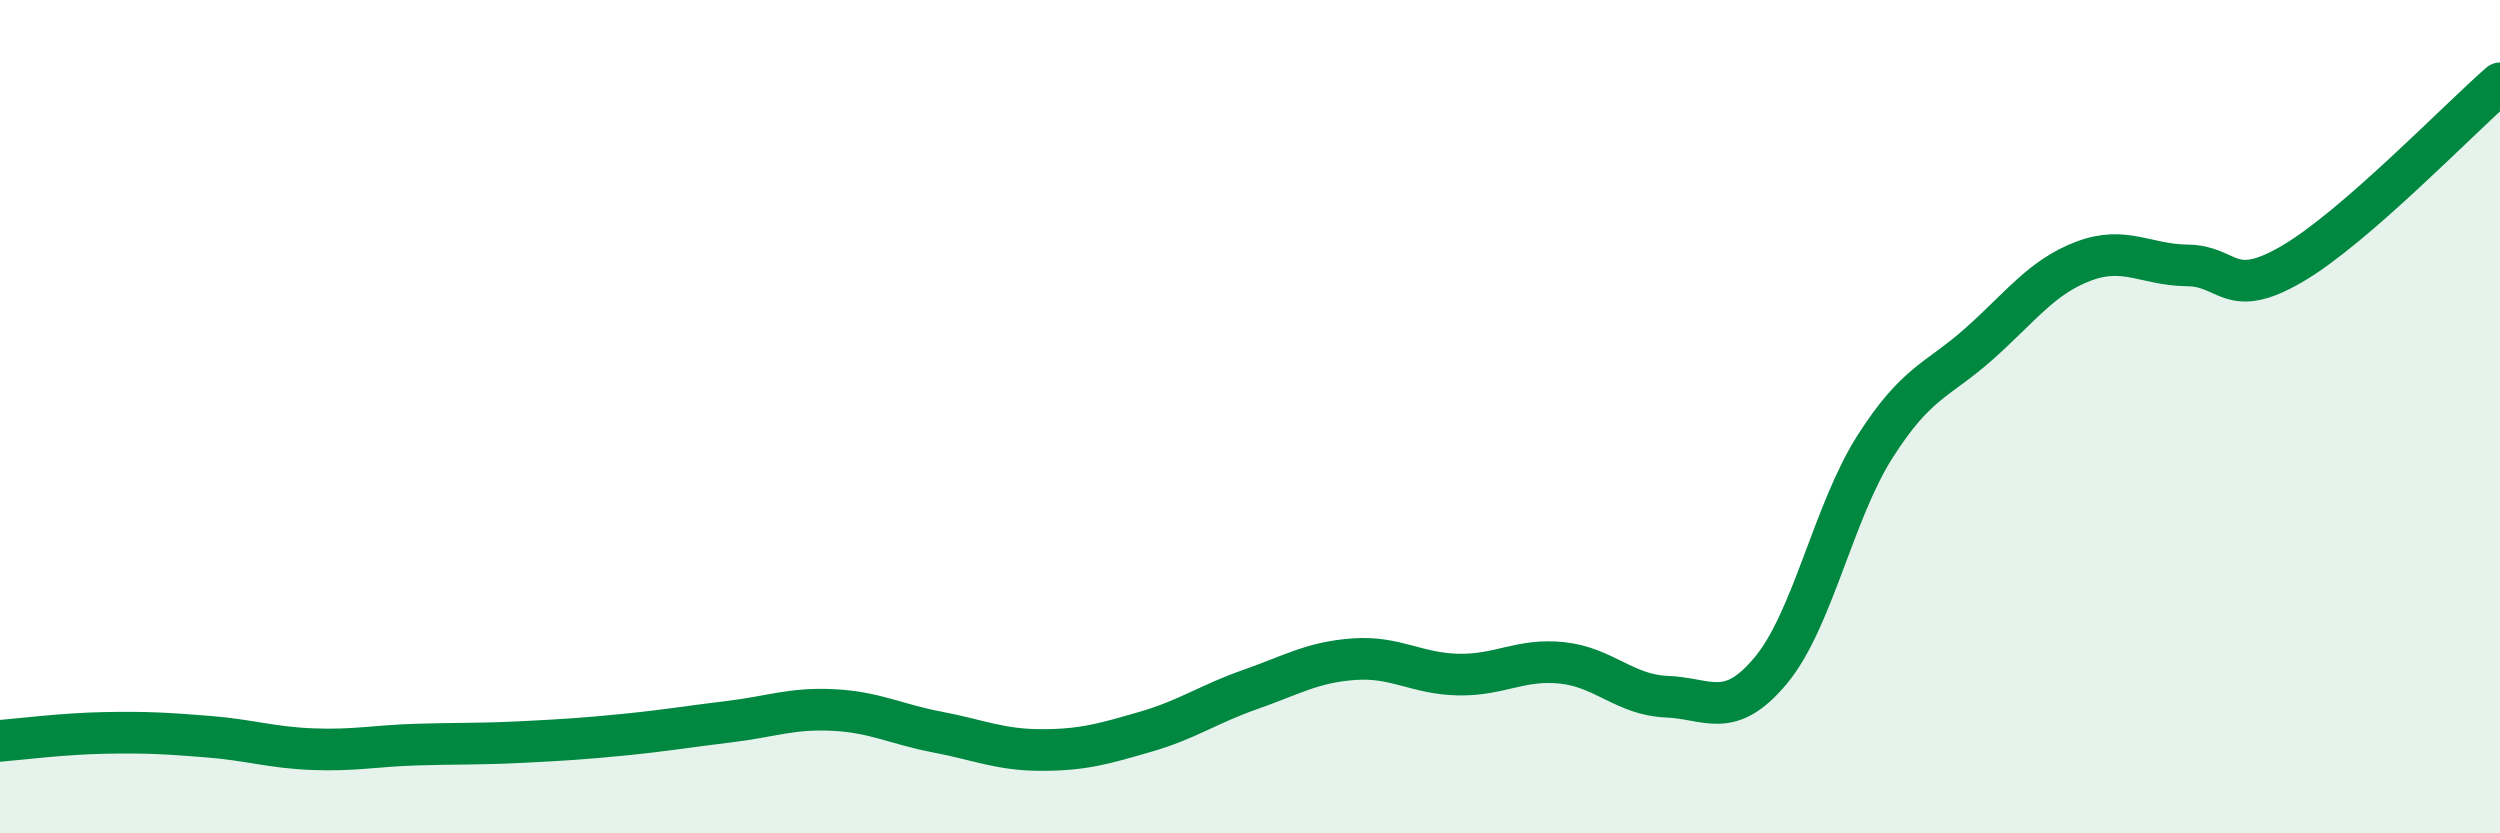
    <svg width="60" height="20" viewBox="0 0 60 20" xmlns="http://www.w3.org/2000/svg">
      <path
        d="M 0,17.78 C 0.5,17.74 1.5,17.61 2.5,17.59 C 3.5,17.57 4,17.6 5,17.68 C 6,17.76 6.5,17.94 7.5,17.98 C 8.5,18.02 9,17.9 10,17.87 C 11,17.84 11.5,17.86 12.5,17.81 C 13.5,17.76 14,17.73 15,17.63 C 16,17.53 16.5,17.44 17.5,17.32 C 18.5,17.2 19,16.99 20,17.04 C 21,17.09 21.5,17.38 22.5,17.57 C 23.5,17.76 24,18 25,18 C 26,18 26.5,17.85 27.5,17.56 C 28.5,17.27 29,16.9 30,16.55 C 31,16.2 31.5,15.89 32.5,15.82 C 33.5,15.75 34,16.17 35,16.19 C 36,16.21 36.5,15.8 37.5,15.91 C 38.5,16.02 39,16.68 40,16.72 C 41,16.76 41.5,17.29 42.5,16.09 C 43.5,14.89 44,12.29 45,10.72 C 46,9.15 46.5,9.14 47.5,8.25 C 48.5,7.36 49,6.65 50,6.27 C 51,5.89 51.5,6.36 52.5,6.37 C 53.5,6.38 53.5,7.21 55,6.34 C 56.5,5.47 59,2.87 60,2L60 20L0 20Z"
        fill="#008740"
        opacity="0.1"
        stroke-linecap="round"
        stroke-linejoin="round"
      />
      <path
        d="M 0,17.78 C 0.5,17.74 1.5,17.61 2.5,17.59 C 3.5,17.57 4,17.6 5,17.68 C 6,17.76 6.5,17.94 7.5,17.98 C 8.5,18.02 9,17.9 10,17.87 C 11,17.84 11.5,17.86 12.5,17.81 C 13.5,17.76 14,17.73 15,17.63 C 16,17.53 16.5,17.44 17.5,17.32 C 18.5,17.2 19,16.99 20,17.04 C 21,17.09 21.5,17.38 22.5,17.57 C 23.5,17.76 24,18 25,18 C 26,18 26.5,17.85 27.5,17.56 C 28.5,17.27 29,16.9 30,16.55 C 31,16.2 31.5,15.89 32.5,15.82 C 33.5,15.75 34,16.17 35,16.19 C 36,16.21 36.5,15.8 37.5,15.91 C 38.5,16.02 39,16.68 40,16.72 C 41,16.76 41.5,17.29 42.5,16.09 C 43.5,14.89 44,12.29 45,10.72 C 46,9.15 46.5,9.14 47.5,8.25 C 48.5,7.36 49,6.65 50,6.27 C 51,5.89 51.5,6.36 52.5,6.37 C 53.5,6.38 53.5,7.21 55,6.34 C 56.5,5.47 59,2.87 60,2"
        stroke="#008740"
        stroke-width="1"
        fill="none"
        stroke-linecap="round"
        stroke-linejoin="round"
      />
    </svg>
  